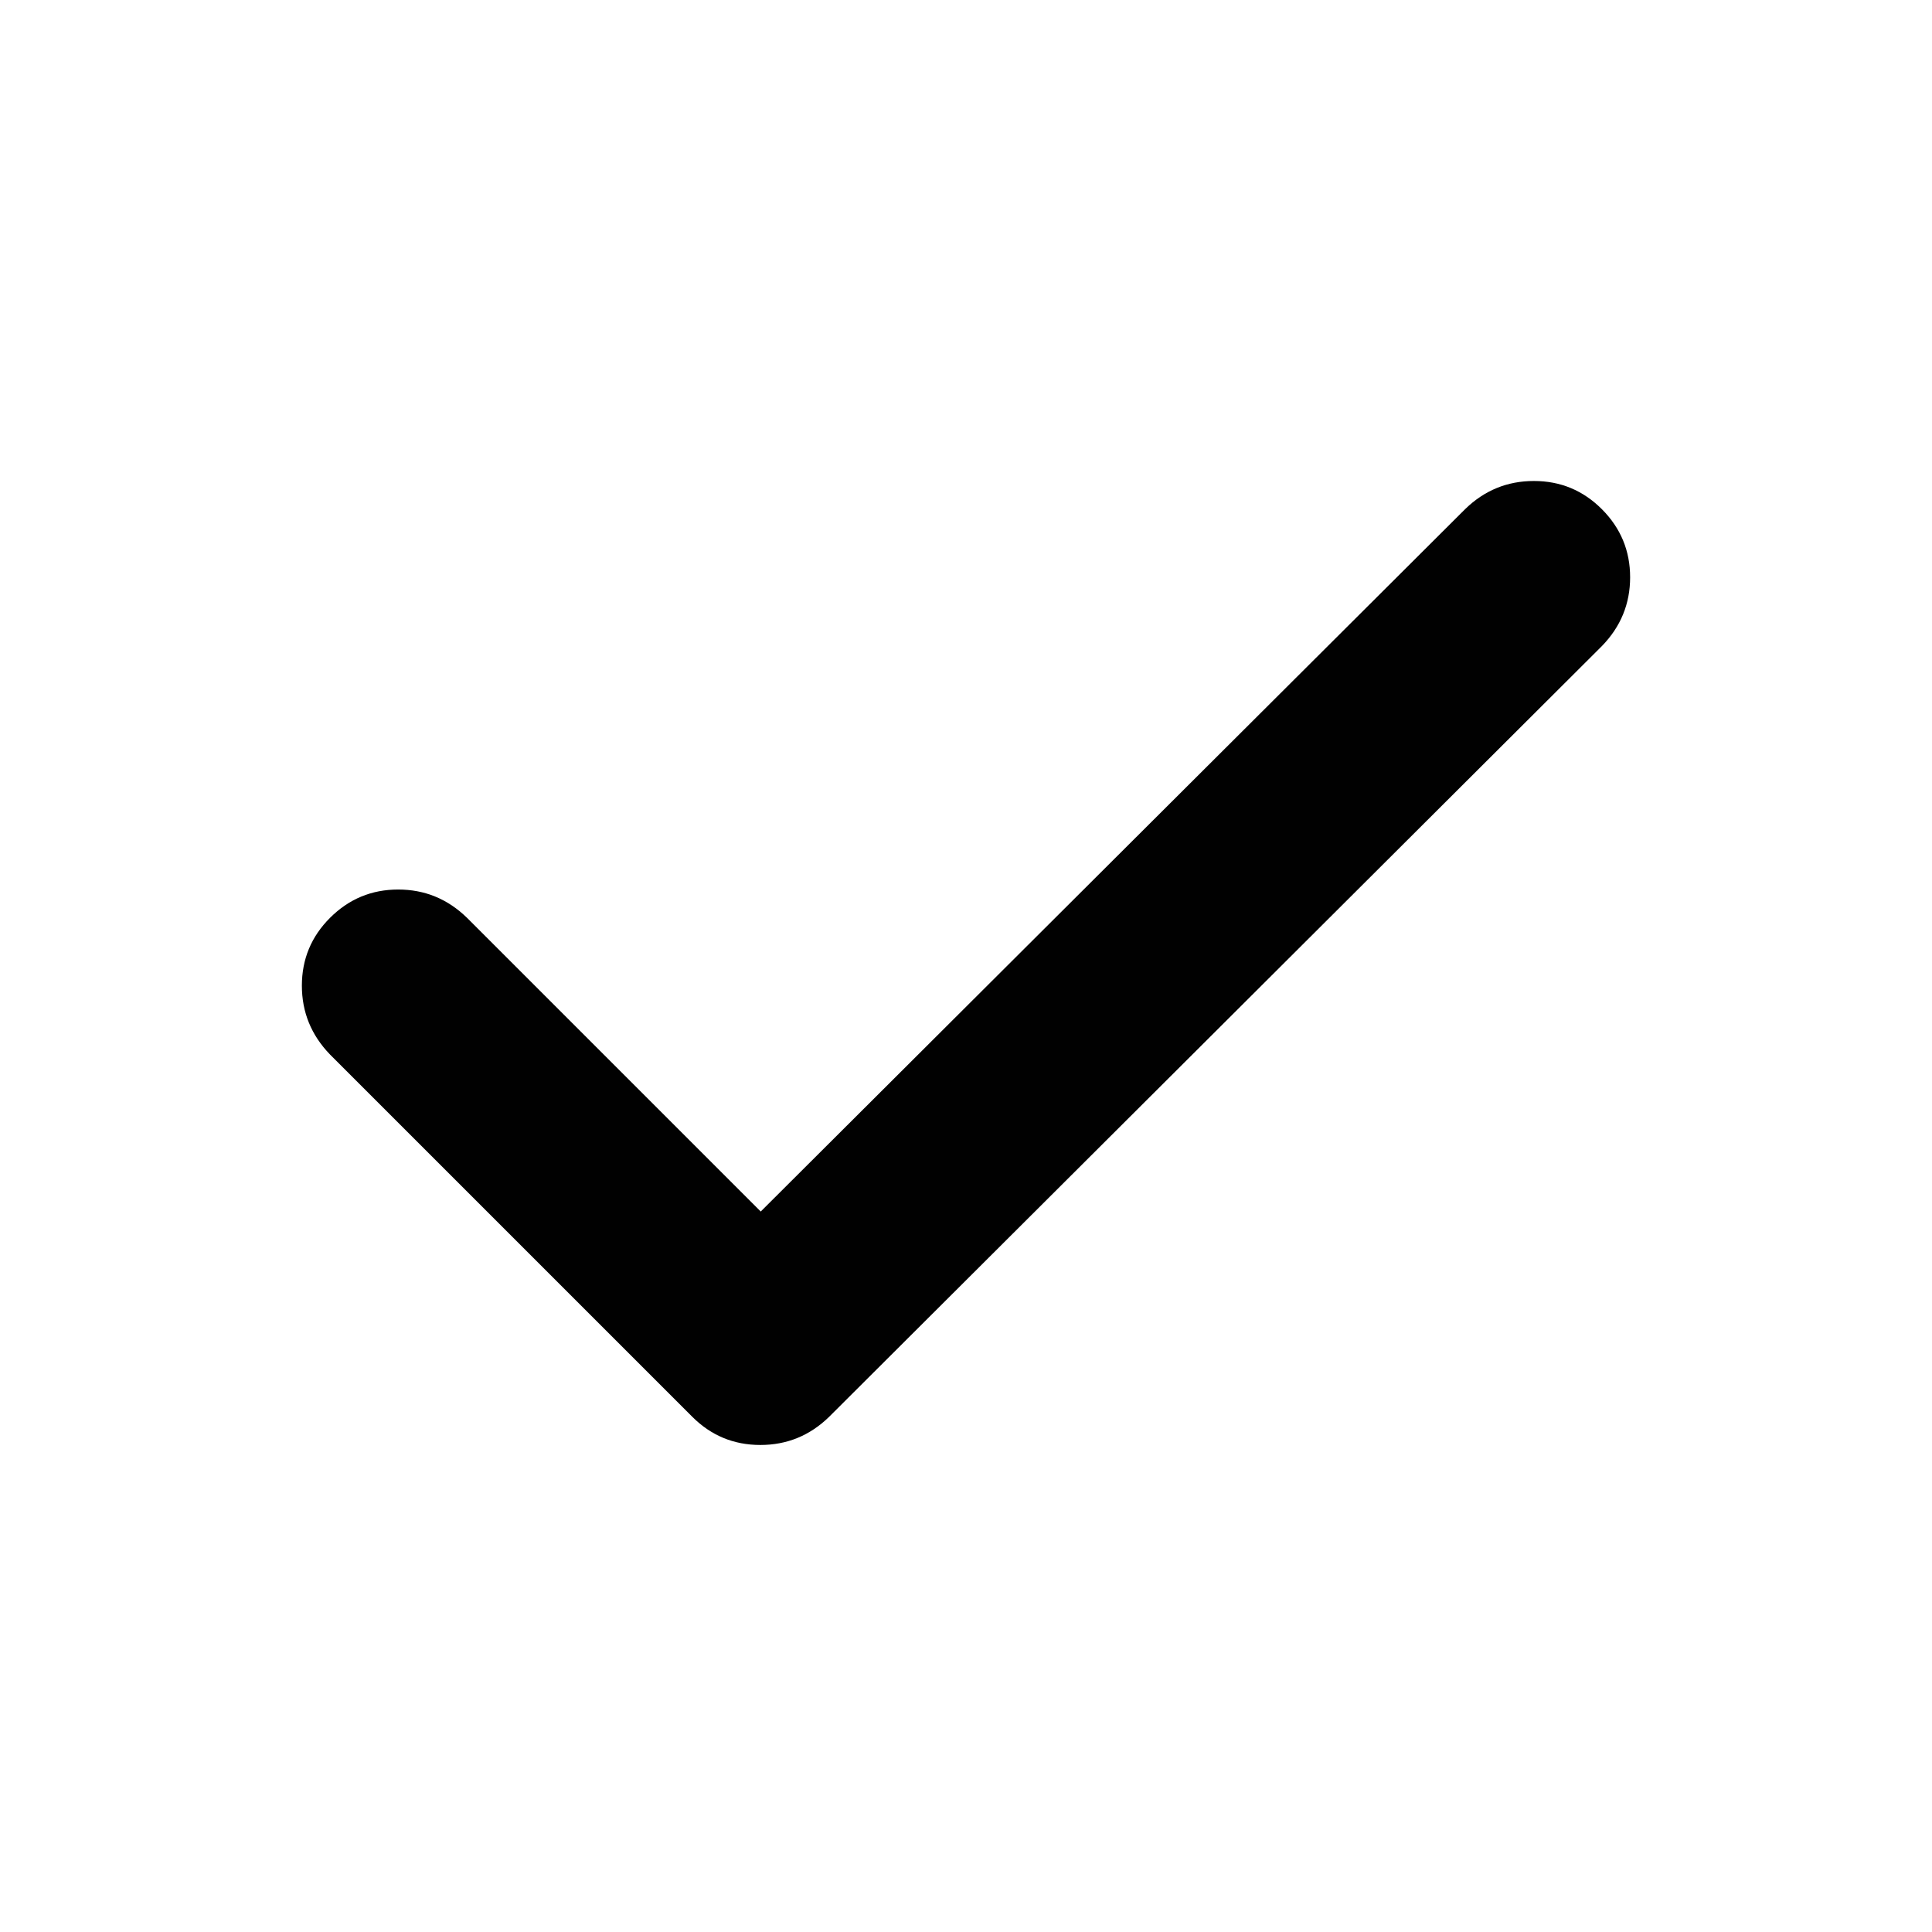 <svg xmlns="http://www.w3.org/2000/svg" height="48px" viewBox="0 -960 960 960" width="48px" fill="#010101"><path d="m378-358 350-349q14.36-14 34.18-14T796-706.95q14 14.06 14 33.8 0 19.75-14 34.15L412-256q-14.36 14-34.18 14T344-256L164-436q-14-14.47-14-34.23Q150-490 164.05-504q14.06-14 33.8-14 19.75 0 34.15 14l146 146Z"/></svg>